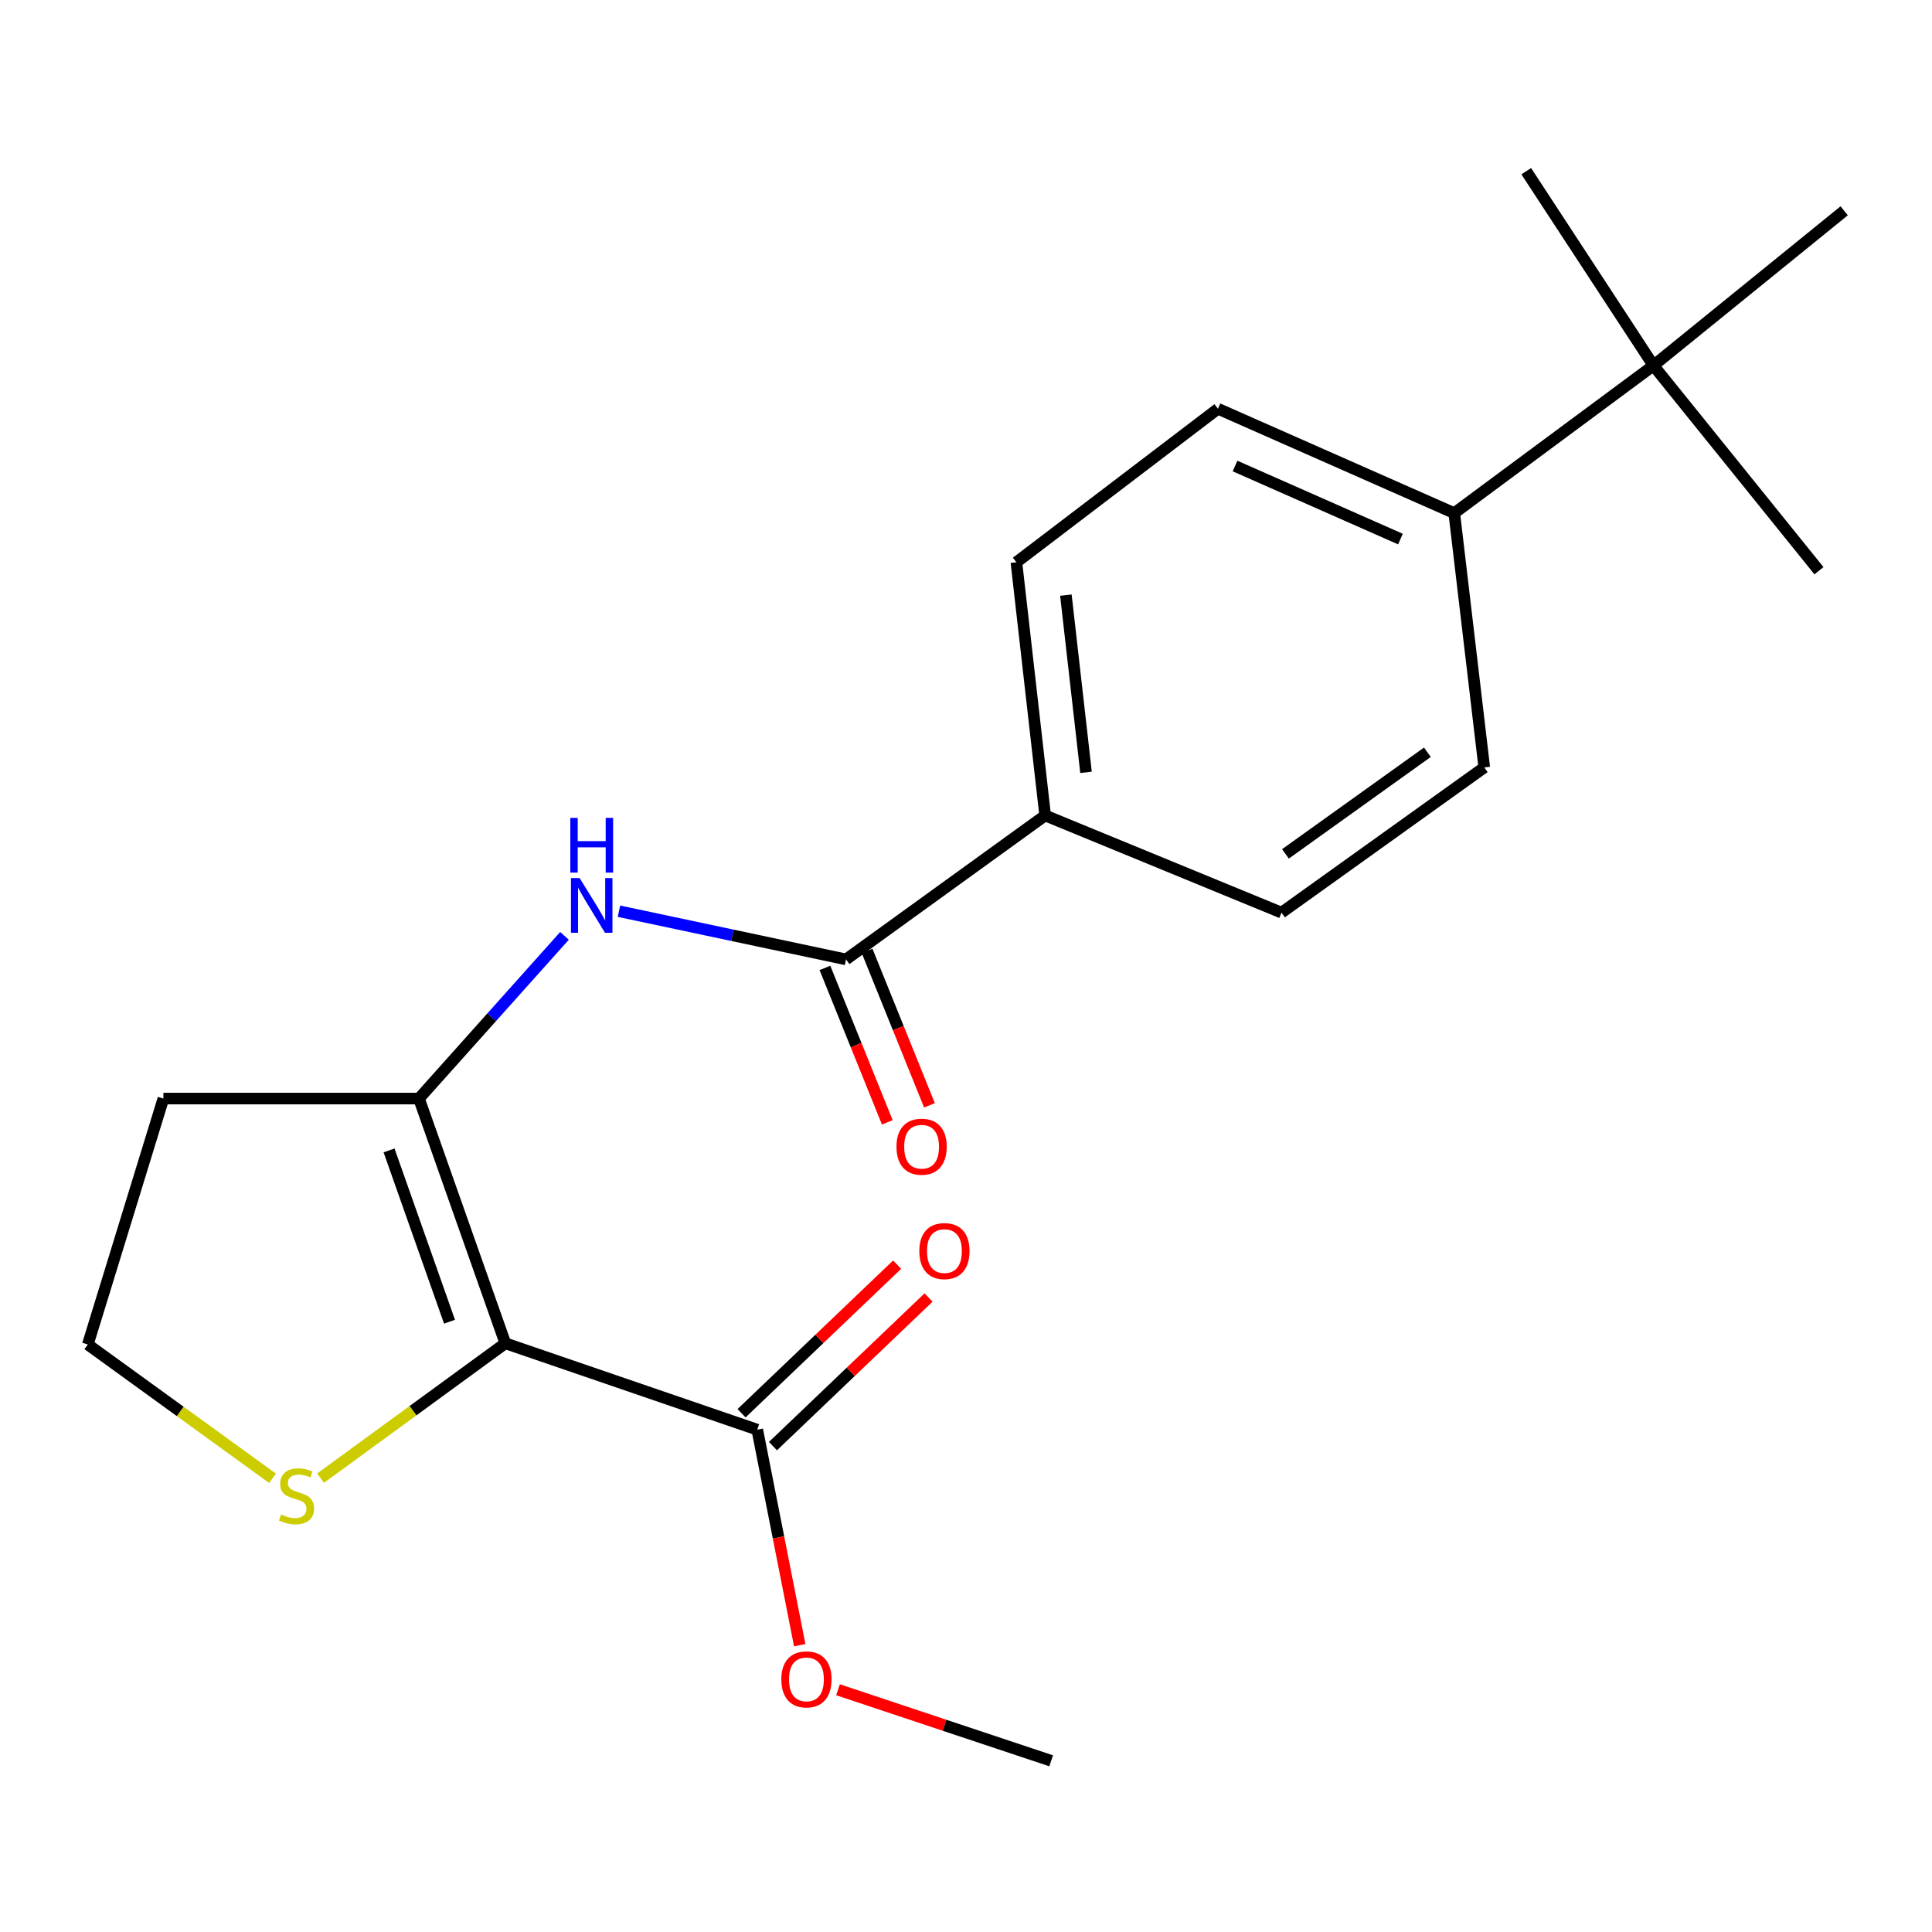 <?xml version='1.0' encoding='iso-8859-1'?>
<svg version='1.1' baseProfile='full'
              xmlns='http://www.w3.org/2000/svg'
                      xmlns:rdkit='http://www.rdkit.org/xml'
                      xmlns:xlink='http://www.w3.org/1999/xlink'
                  xml:space='preserve'
width='1000px' height='1000px' viewBox='0 0 1000 1000'>
<!-- END OF HEADER -->
<rect style='opacity:1.0;fill:#FFFFFF;stroke:none' width='1000' height='1000' x='0' y='0'> </rect>
<path class='bond-0' d='M 261.569,695.287 L 216.855,568.613' style='fill:none;fill-rule:evenodd;stroke:#000000;stroke-width:6px;stroke-linecap:butt;stroke-linejoin:miter;stroke-opacity:1' />
<path class='bond-0' d='M 232.67,684.119 L 201.371,595.447' style='fill:none;fill-rule:evenodd;stroke:#000000;stroke-width:6px;stroke-linecap:butt;stroke-linejoin:miter;stroke-opacity:1' />
<path class='bond-3' d='M 261.569,695.287 L 391.956,740' style='fill:none;fill-rule:evenodd;stroke:#000000;stroke-width:6px;stroke-linecap:butt;stroke-linejoin:miter;stroke-opacity:1' />
<path class='bond-4' d='M 261.569,695.287 L 213.746,730.191' style='fill:none;fill-rule:evenodd;stroke:#000000;stroke-width:6px;stroke-linecap:butt;stroke-linejoin:miter;stroke-opacity:1' />
<path class='bond-4' d='M 213.746,730.191 L 165.923,765.094' style='fill:none;fill-rule:evenodd;stroke:#CCCC00;stroke-width:6px;stroke-linecap:butt;stroke-linejoin:miter;stroke-opacity:1' />
<path class='bond-1' d='M 216.855,568.613 L 254.516,526.508' style='fill:none;fill-rule:evenodd;stroke:#000000;stroke-width:6px;stroke-linecap:butt;stroke-linejoin:miter;stroke-opacity:1' />
<path class='bond-1' d='M 254.516,526.508 L 292.176,484.404' style='fill:none;fill-rule:evenodd;stroke:#0000FF;stroke-width:6px;stroke-linecap:butt;stroke-linejoin:miter;stroke-opacity:1' />
<path class='bond-10' d='M 216.855,568.613 L 84.572,568.613' style='fill:none;fill-rule:evenodd;stroke:#000000;stroke-width:6px;stroke-linecap:butt;stroke-linejoin:miter;stroke-opacity:1' />
<path class='bond-2' d='M 320.373,471.642 L 379.136,484.115' style='fill:none;fill-rule:evenodd;stroke:#0000FF;stroke-width:6px;stroke-linecap:butt;stroke-linejoin:miter;stroke-opacity:1' />
<path class='bond-2' d='M 379.136,484.115 L 437.898,496.588' style='fill:none;fill-rule:evenodd;stroke:#000000;stroke-width:6px;stroke-linecap:butt;stroke-linejoin:miter;stroke-opacity:1' />
<path class='bond-5' d='M 437.898,496.588 L 540.974,422.079' style='fill:none;fill-rule:evenodd;stroke:#000000;stroke-width:6px;stroke-linecap:butt;stroke-linejoin:miter;stroke-opacity:1' />
<path class='bond-8' d='M 426.988,500.994 L 443.128,540.961' style='fill:none;fill-rule:evenodd;stroke:#000000;stroke-width:6px;stroke-linecap:butt;stroke-linejoin:miter;stroke-opacity:1' />
<path class='bond-8' d='M 443.128,540.961 L 459.268,580.928' style='fill:none;fill-rule:evenodd;stroke:#FF0000;stroke-width:6px;stroke-linecap:butt;stroke-linejoin:miter;stroke-opacity:1' />
<path class='bond-8' d='M 448.809,492.182 L 464.949,532.149' style='fill:none;fill-rule:evenodd;stroke:#000000;stroke-width:6px;stroke-linecap:butt;stroke-linejoin:miter;stroke-opacity:1' />
<path class='bond-8' d='M 464.949,532.149 L 481.089,572.116' style='fill:none;fill-rule:evenodd;stroke:#FF0000;stroke-width:6px;stroke-linecap:butt;stroke-linejoin:miter;stroke-opacity:1' />
<path class='bond-9' d='M 400.083,748.51 L 440.348,710.054' style='fill:none;fill-rule:evenodd;stroke:#000000;stroke-width:6px;stroke-linecap:butt;stroke-linejoin:miter;stroke-opacity:1' />
<path class='bond-9' d='M 440.348,710.054 L 480.613,671.599' style='fill:none;fill-rule:evenodd;stroke:#FF0000;stroke-width:6px;stroke-linecap:butt;stroke-linejoin:miter;stroke-opacity:1' />
<path class='bond-9' d='M 383.829,731.491 L 424.094,693.036' style='fill:none;fill-rule:evenodd;stroke:#000000;stroke-width:6px;stroke-linecap:butt;stroke-linejoin:miter;stroke-opacity:1' />
<path class='bond-9' d='M 424.094,693.036 L 464.359,654.58' style='fill:none;fill-rule:evenodd;stroke:#FF0000;stroke-width:6px;stroke-linecap:butt;stroke-linejoin:miter;stroke-opacity:1' />
<path class='bond-16' d='M 391.956,740 L 402.948,795.774' style='fill:none;fill-rule:evenodd;stroke:#000000;stroke-width:6px;stroke-linecap:butt;stroke-linejoin:miter;stroke-opacity:1' />
<path class='bond-16' d='M 402.948,795.774 L 413.94,851.548' style='fill:none;fill-rule:evenodd;stroke:#FF0000;stroke-width:6px;stroke-linecap:butt;stroke-linejoin:miter;stroke-opacity:1' />
<path class='bond-15' d='M 141.083,765.17 L 93.269,730.536' style='fill:none;fill-rule:evenodd;stroke:#CCCC00;stroke-width:6px;stroke-linecap:butt;stroke-linejoin:miter;stroke-opacity:1' />
<path class='bond-15' d='M 93.269,730.536 L 45.455,695.902' style='fill:none;fill-rule:evenodd;stroke:#000000;stroke-width:6px;stroke-linecap:butt;stroke-linejoin:miter;stroke-opacity:1' />
<path class='bond-11' d='M 540.974,422.079 L 663.308,472.375' style='fill:none;fill-rule:evenodd;stroke:#000000;stroke-width:6px;stroke-linecap:butt;stroke-linejoin:miter;stroke-opacity:1' />
<path class='bond-12' d='M 540.974,422.079 L 526.083,291.037' style='fill:none;fill-rule:evenodd;stroke:#000000;stroke-width:6px;stroke-linecap:butt;stroke-linejoin:miter;stroke-opacity:1' />
<path class='bond-12' d='M 562.123,399.765 L 551.699,308.036' style='fill:none;fill-rule:evenodd;stroke:#000000;stroke-width:6px;stroke-linecap:butt;stroke-linejoin:miter;stroke-opacity:1' />
<path class='bond-6' d='M 855.823,189.204 L 752.721,265.595' style='fill:none;fill-rule:evenodd;stroke:#000000;stroke-width:6px;stroke-linecap:butt;stroke-linejoin:miter;stroke-opacity:1' />
<path class='bond-17' d='M 855.823,189.204 L 789.982,88.612' style='fill:none;fill-rule:evenodd;stroke:#000000;stroke-width:6px;stroke-linecap:butt;stroke-linejoin:miter;stroke-opacity:1' />
<path class='bond-18' d='M 855.823,189.204 L 954.545,109.112' style='fill:none;fill-rule:evenodd;stroke:#000000;stroke-width:6px;stroke-linecap:butt;stroke-linejoin:miter;stroke-opacity:1' />
<path class='bond-19' d='M 855.823,189.204 L 941.498,295.404' style='fill:none;fill-rule:evenodd;stroke:#000000;stroke-width:6px;stroke-linecap:butt;stroke-linejoin:miter;stroke-opacity:1' />
<path class='bond-7' d='M 752.721,265.595 L 630.414,211.573' style='fill:none;fill-rule:evenodd;stroke:#000000;stroke-width:6px;stroke-linecap:butt;stroke-linejoin:miter;stroke-opacity:1' />
<path class='bond-7' d='M 724.867,279.019 L 639.252,241.204' style='fill:none;fill-rule:evenodd;stroke:#000000;stroke-width:6px;stroke-linecap:butt;stroke-linejoin:miter;stroke-opacity:1' />
<path class='bond-22' d='M 752.721,265.595 L 768.253,397.225' style='fill:none;fill-rule:evenodd;stroke:#000000;stroke-width:6px;stroke-linecap:butt;stroke-linejoin:miter;stroke-opacity:1' />
<path class='bond-21' d='M 84.572,568.613 L 45.455,695.902' style='fill:none;fill-rule:evenodd;stroke:#000000;stroke-width:6px;stroke-linecap:butt;stroke-linejoin:miter;stroke-opacity:1' />
<path class='bond-14' d='M 663.308,472.375 L 768.253,397.225' style='fill:none;fill-rule:evenodd;stroke:#000000;stroke-width:6px;stroke-linecap:butt;stroke-linejoin:miter;stroke-opacity:1' />
<path class='bond-14' d='M 665.349,441.969 L 738.81,389.364' style='fill:none;fill-rule:evenodd;stroke:#000000;stroke-width:6px;stroke-linecap:butt;stroke-linejoin:miter;stroke-opacity:1' />
<path class='bond-13' d='M 526.083,291.037 L 630.414,211.573' style='fill:none;fill-rule:evenodd;stroke:#000000;stroke-width:6px;stroke-linecap:butt;stroke-linejoin:miter;stroke-opacity:1' />
<path class='bond-20' d='M 433.749,874.605 L 488.918,892.997' style='fill:none;fill-rule:evenodd;stroke:#FF0000;stroke-width:6px;stroke-linecap:butt;stroke-linejoin:miter;stroke-opacity:1' />
<path class='bond-20' d='M 488.918,892.997 L 544.086,911.388' style='fill:none;fill-rule:evenodd;stroke:#000000;stroke-width:6px;stroke-linecap:butt;stroke-linejoin:miter;stroke-opacity:1' />
<path  class='atom-2' d='M 300.009 454.488
L 309.289 469.488
Q 310.209 470.968, 311.689 473.648
Q 313.169 476.328, 313.249 476.488
L 313.249 454.488
L 317.009 454.488
L 317.009 482.808
L 313.129 482.808
L 303.169 466.408
Q 302.009 464.488, 300.769 462.288
Q 299.569 460.088, 299.209 459.408
L 299.209 482.808
L 295.529 482.808
L 295.529 454.488
L 300.009 454.488
' fill='#0000FF'/>
<path  class='atom-2' d='M 295.189 423.336
L 299.029 423.336
L 299.029 435.376
L 313.509 435.376
L 313.509 423.336
L 317.349 423.336
L 317.349 451.656
L 313.509 451.656
L 313.509 438.576
L 299.029 438.576
L 299.029 451.656
L 295.189 451.656
L 295.189 423.336
' fill='#0000FF'/>
<path  class='atom-5' d='M 145.498 783.883
Q 145.818 784.003, 147.138 784.563
Q 148.458 785.123, 149.898 785.483
Q 151.378 785.803, 152.818 785.803
Q 155.498 785.803, 157.058 784.523
Q 158.618 783.203, 158.618 780.923
Q 158.618 779.363, 157.818 778.403
Q 157.058 777.443, 155.858 776.923
Q 154.658 776.403, 152.658 775.803
Q 150.138 775.043, 148.618 774.323
Q 147.138 773.603, 146.058 772.083
Q 145.018 770.563, 145.018 768.003
Q 145.018 764.443, 147.418 762.243
Q 149.858 760.043, 154.658 760.043
Q 157.938 760.043, 161.658 761.603
L 160.738 764.683
Q 157.338 763.283, 154.778 763.283
Q 152.018 763.283, 150.498 764.443
Q 148.978 765.563, 149.018 767.523
Q 149.018 769.043, 149.778 769.963
Q 150.578 770.883, 151.698 771.403
Q 152.858 771.923, 154.778 772.523
Q 157.338 773.323, 158.858 774.123
Q 160.378 774.923, 161.458 776.563
Q 162.578 778.163, 162.578 780.923
Q 162.578 784.843, 159.938 786.963
Q 157.338 789.043, 152.978 789.043
Q 150.458 789.043, 148.538 788.483
Q 146.658 787.963, 144.418 787.043
L 145.498 783.883
' fill='#CCCC00'/>
<path  class='atom-9' d='M 464.016 593.533
Q 464.016 586.733, 467.376 582.933
Q 470.736 579.133, 477.016 579.133
Q 483.296 579.133, 486.656 582.933
Q 490.016 586.733, 490.016 593.533
Q 490.016 600.413, 486.616 604.333
Q 483.216 608.213, 477.016 608.213
Q 470.776 608.213, 467.376 604.333
Q 464.016 600.453, 464.016 593.533
M 477.016 605.013
Q 481.336 605.013, 483.656 602.133
Q 486.016 599.213, 486.016 593.533
Q 486.016 587.973, 483.656 585.173
Q 481.336 582.333, 477.016 582.333
Q 472.696 582.333, 470.336 585.133
Q 468.016 587.933, 468.016 593.533
Q 468.016 599.253, 470.336 602.133
Q 472.696 605.013, 477.016 605.013
' fill='#FF0000'/>
<path  class='atom-10' d='M 475.835 647.555
Q 475.835 640.755, 479.195 636.955
Q 482.555 633.155, 488.835 633.155
Q 495.115 633.155, 498.475 636.955
Q 501.835 640.755, 501.835 647.555
Q 501.835 654.435, 498.435 658.355
Q 495.035 662.235, 488.835 662.235
Q 482.595 662.235, 479.195 658.355
Q 475.835 654.475, 475.835 647.555
M 488.835 659.035
Q 493.155 659.035, 495.475 656.155
Q 497.835 653.235, 497.835 647.555
Q 497.835 641.995, 495.475 639.195
Q 493.155 636.355, 488.835 636.355
Q 484.515 636.355, 482.155 639.155
Q 479.835 641.955, 479.835 647.555
Q 479.835 653.275, 482.155 656.155
Q 484.515 659.035, 488.835 659.035
' fill='#FF0000'/>
<path  class='atom-17' d='M 404.411 869.239
Q 404.411 862.439, 407.771 858.639
Q 411.131 854.839, 417.411 854.839
Q 423.691 854.839, 427.051 858.639
Q 430.411 862.439, 430.411 869.239
Q 430.411 876.119, 427.011 880.039
Q 423.611 883.919, 417.411 883.919
Q 411.171 883.919, 407.771 880.039
Q 404.411 876.159, 404.411 869.239
M 417.411 880.719
Q 421.731 880.719, 424.051 877.839
Q 426.411 874.919, 426.411 869.239
Q 426.411 863.679, 424.051 860.879
Q 421.731 858.039, 417.411 858.039
Q 413.091 858.039, 410.731 860.839
Q 408.411 863.639, 408.411 869.239
Q 408.411 874.959, 410.731 877.839
Q 413.091 880.719, 417.411 880.719
' fill='#FF0000'/>
</svg>
